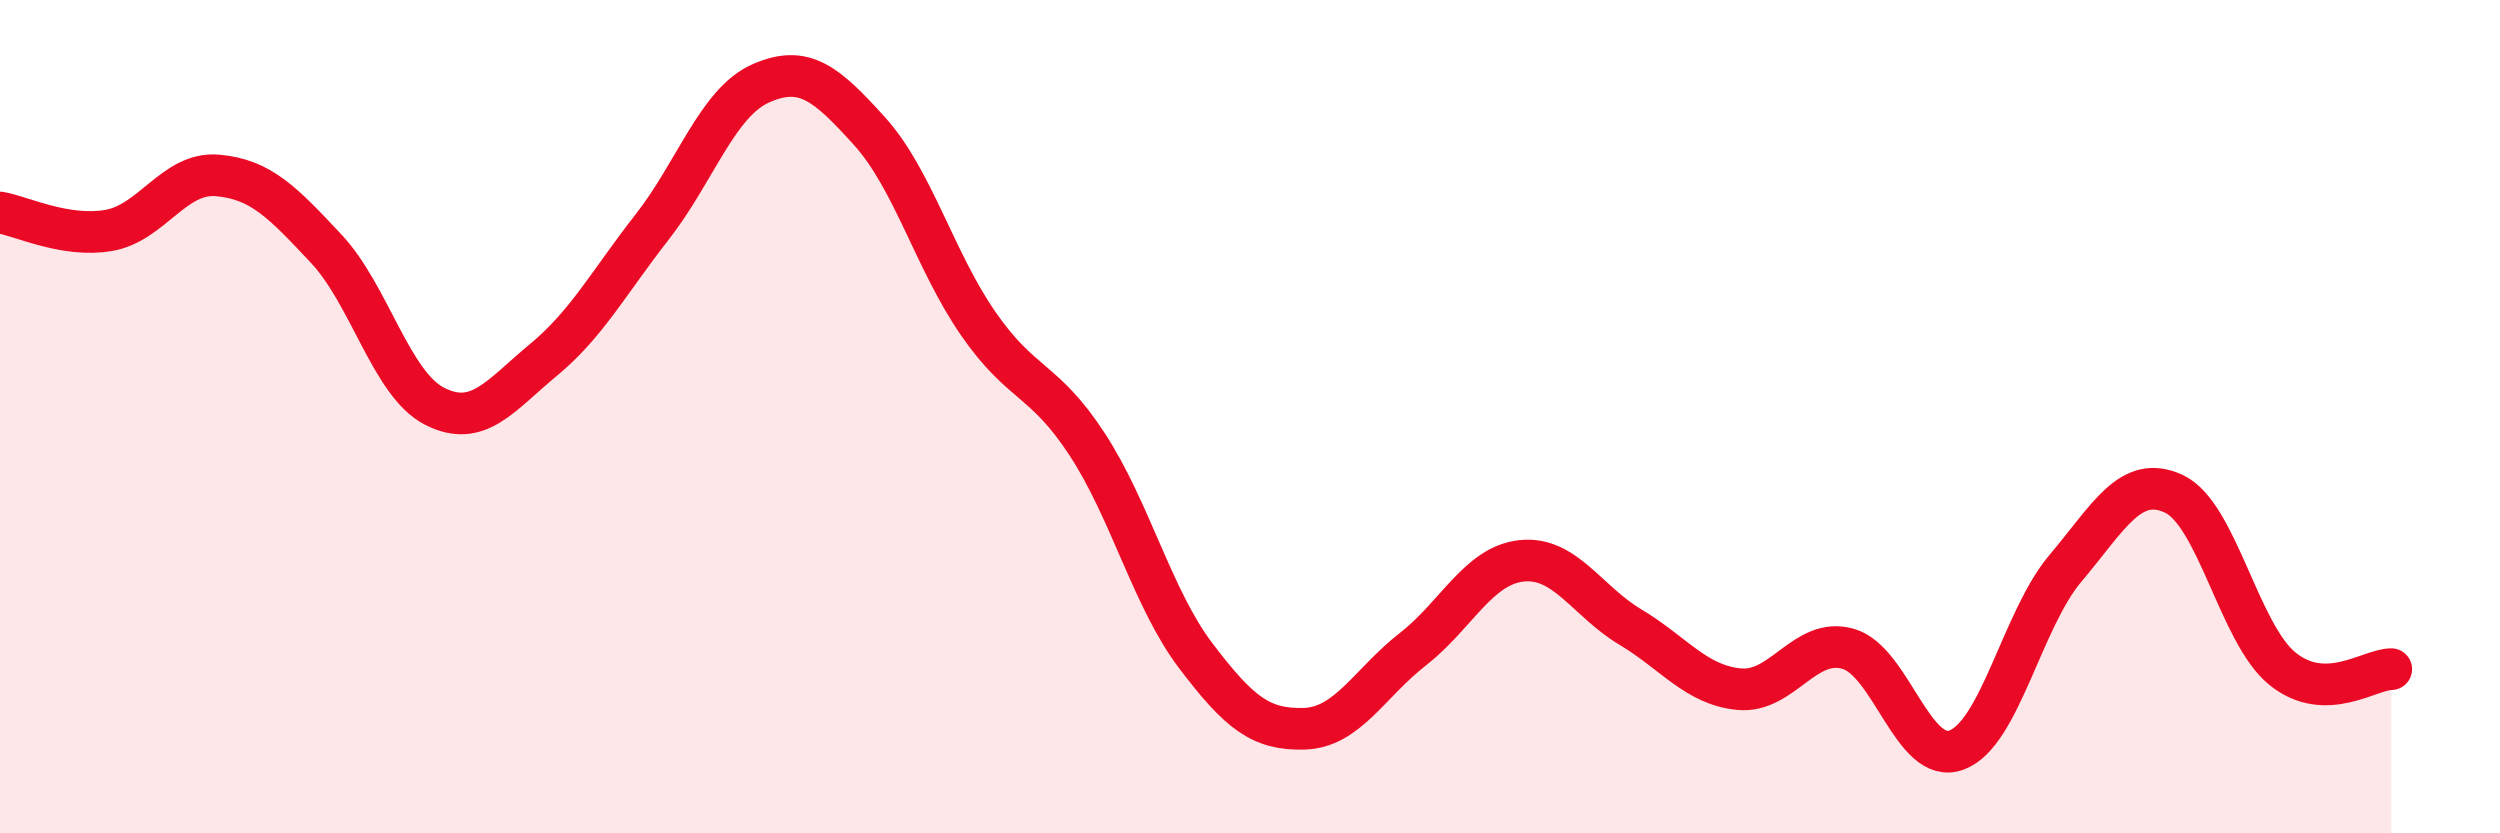 
    <svg width="60" height="20" viewBox="0 0 60 20" xmlns="http://www.w3.org/2000/svg">
      <path
        d="M 0,5.1 C 0.52,5.19 1.57,5.71 2.61,5.53 C 3.65,5.35 4.18,4.12 5.22,4.21 C 6.26,4.3 6.79,4.86 7.83,5.97 C 8.87,7.08 9.39,9.22 10.43,9.75 C 11.47,10.28 12,9.5 13.04,8.64 C 14.08,7.78 14.61,6.78 15.65,5.45 C 16.69,4.12 17.22,2.46 18.26,2 C 19.3,1.54 19.83,2 20.87,3.15 C 21.91,4.3 22.44,6.27 23.48,7.77 C 24.52,9.27 25.05,9.07 26.09,10.66 C 27.13,12.25 27.66,14.37 28.7,15.74 C 29.74,17.11 30.26,17.52 31.3,17.49 C 32.34,17.46 32.87,16.39 33.91,15.58 C 34.95,14.77 35.48,13.57 36.52,13.46 C 37.56,13.35 38.09,14.43 39.13,15.05 C 40.17,15.67 40.7,16.44 41.74,16.54 C 42.78,16.64 43.31,15.28 44.35,15.57 C 45.39,15.86 45.92,18.39 46.96,18 C 48,17.61 48.53,14.87 49.57,13.64 C 50.61,12.41 51.13,11.37 52.17,11.85 C 53.21,12.33 53.74,15.21 54.78,16.05 C 55.82,16.89 56.87,16.06 57.39,16.06L57.39 20L0 20Z"
        fill="#EB0A25"
        opacity="0.1"
        stroke-linecap="round"
        stroke-linejoin="round"
      />
      <path
        d="M 0,5.1 C 0.52,5.19 1.57,5.71 2.61,5.53 C 3.65,5.35 4.18,4.12 5.22,4.21 C 6.26,4.3 6.79,4.86 7.83,5.97 C 8.87,7.08 9.39,9.22 10.43,9.75 C 11.47,10.28 12,9.5 13.04,8.64 C 14.08,7.78 14.61,6.78 15.65,5.45 C 16.69,4.12 17.22,2.46 18.26,2 C 19.3,1.54 19.83,2 20.87,3.15 C 21.91,4.3 22.44,6.27 23.48,7.77 C 24.52,9.27 25.05,9.07 26.09,10.66 C 27.13,12.25 27.66,14.37 28.7,15.74 C 29.74,17.11 30.26,17.52 31.3,17.49 C 32.34,17.46 32.87,16.39 33.91,15.58 C 34.95,14.77 35.48,13.57 36.52,13.46 C 37.56,13.35 38.09,14.43 39.13,15.05 C 40.17,15.67 40.7,16.44 41.74,16.54 C 42.78,16.64 43.31,15.28 44.35,15.57 C 45.39,15.86 45.92,18.39 46.96,18 C 48,17.61 48.53,14.87 49.57,13.64 C 50.61,12.41 51.13,11.37 52.17,11.85 C 53.21,12.33 53.74,15.21 54.78,16.05 C 55.82,16.89 56.87,16.06 57.39,16.06"
        stroke="#EB0A25"
        stroke-width="1"
        fill="none"
        stroke-linecap="round"
        stroke-linejoin="round"
      />
    </svg>
  